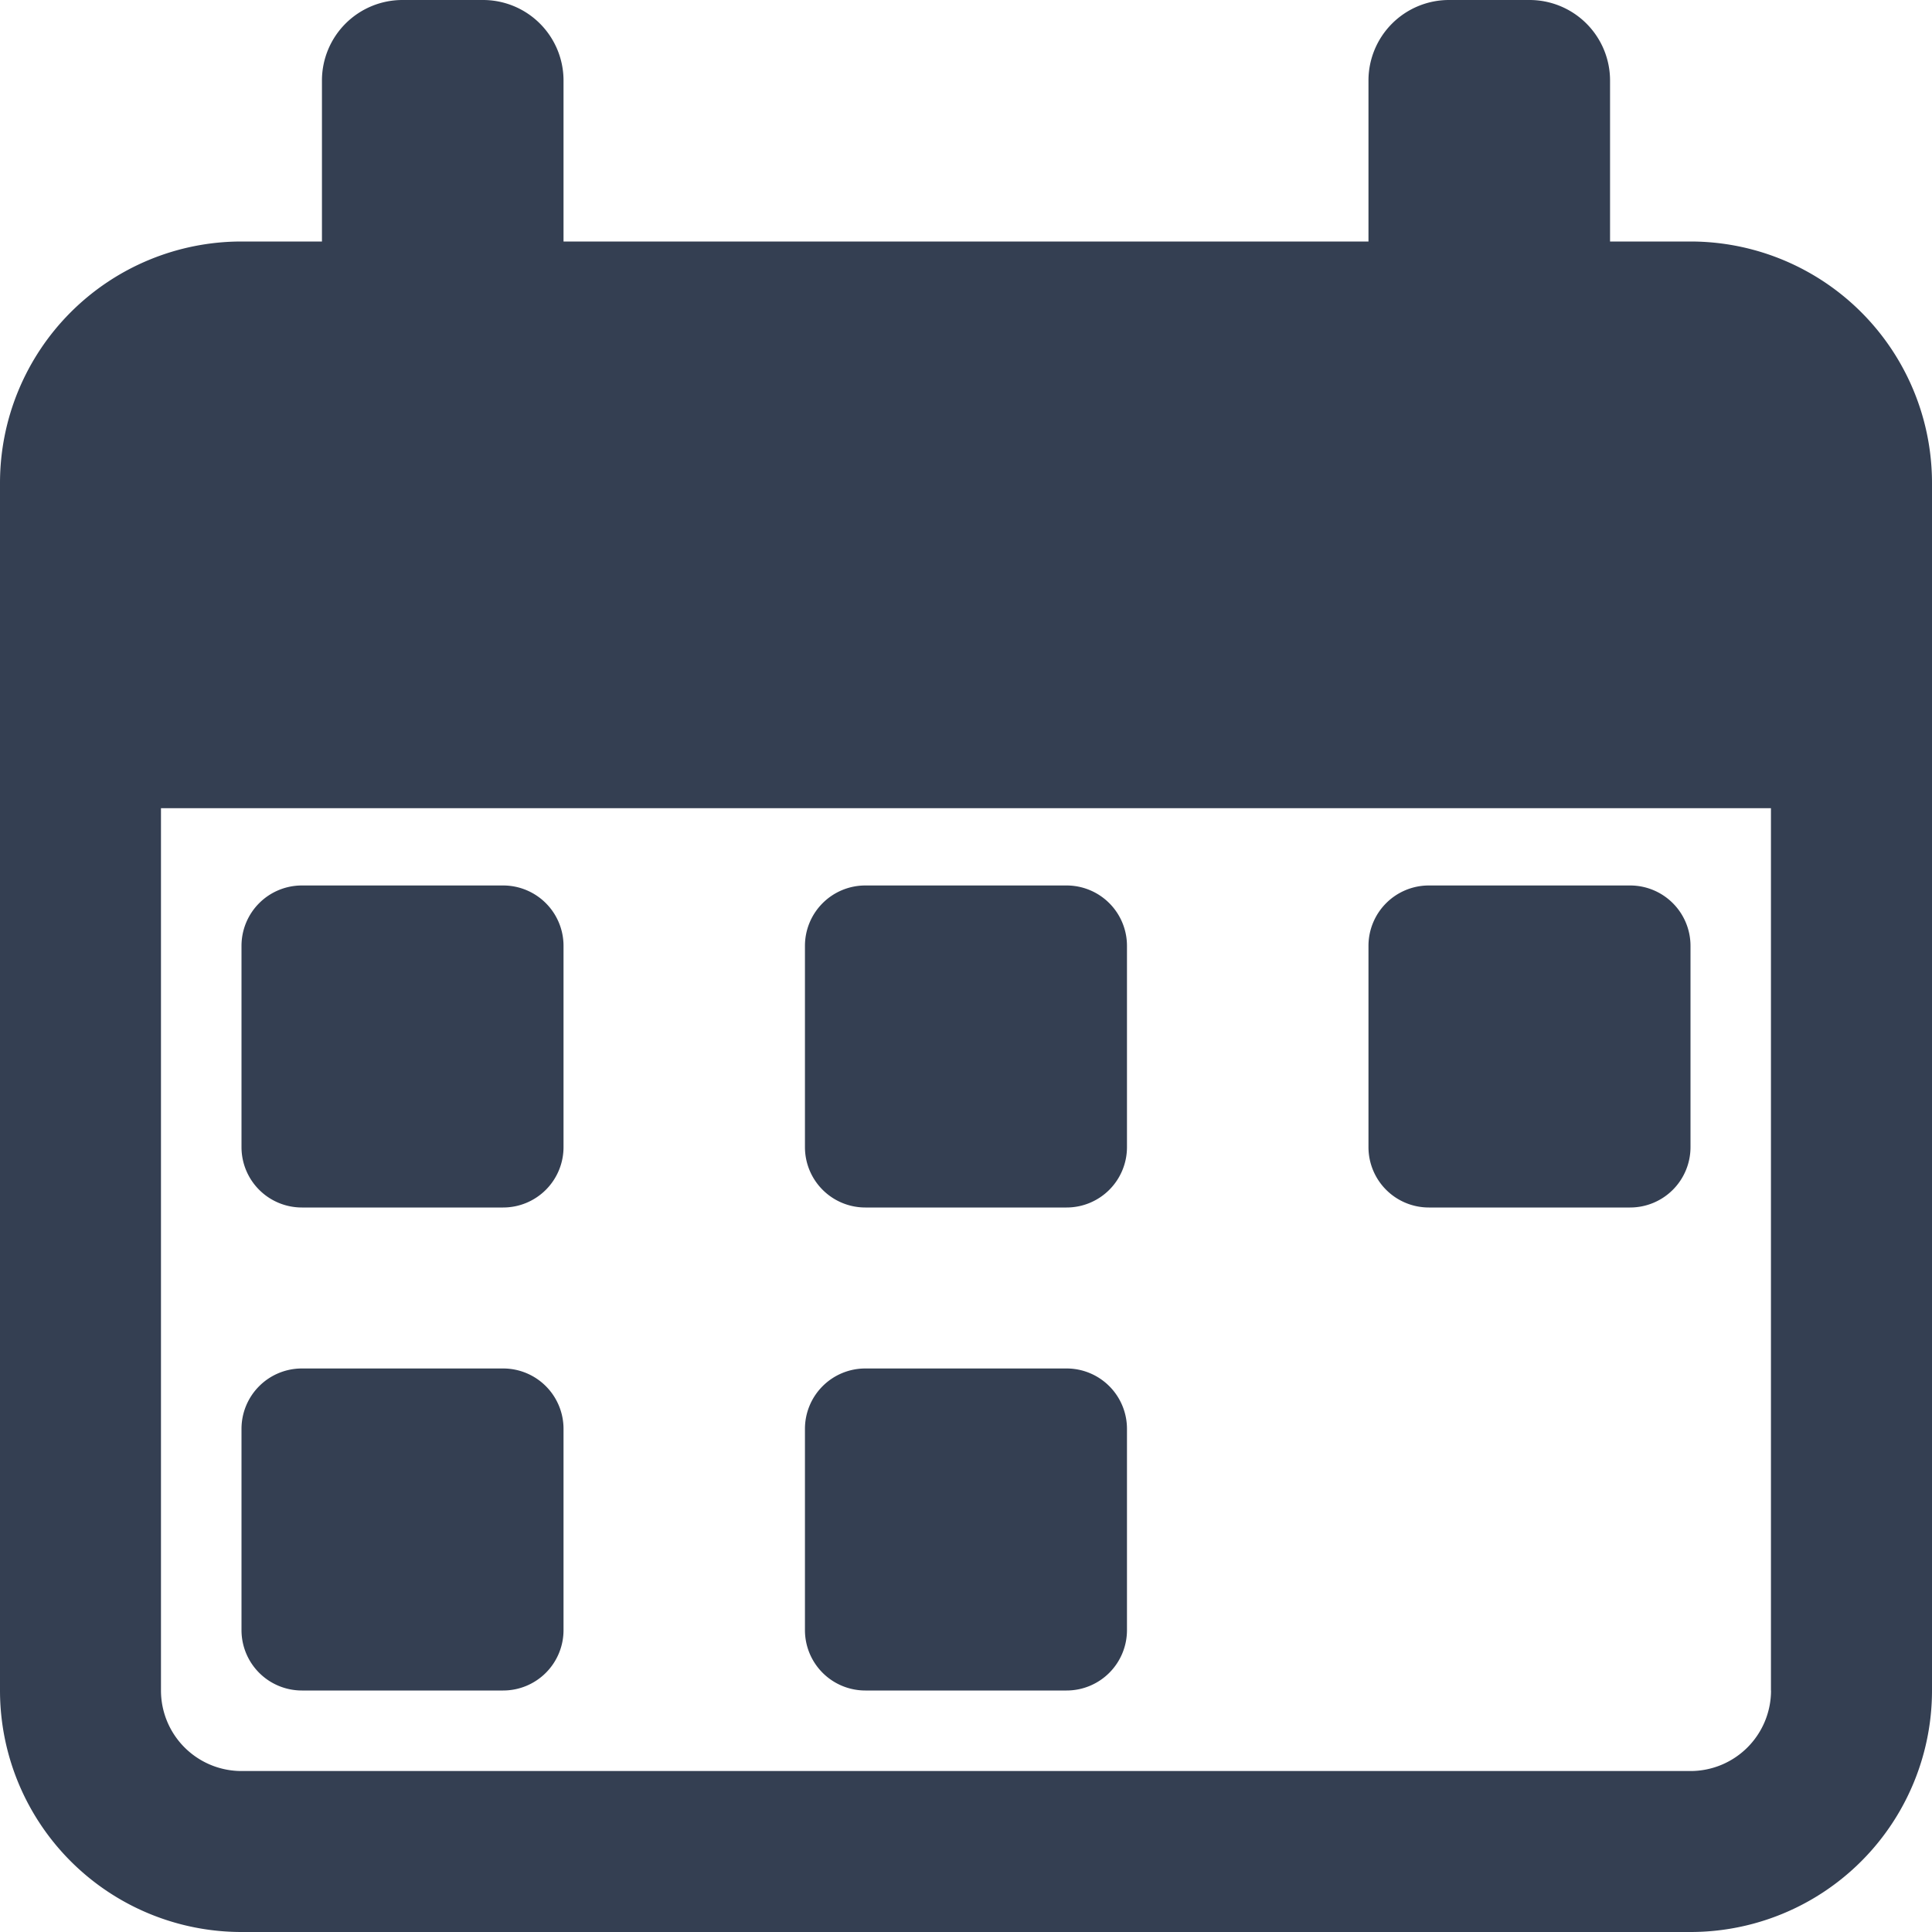 <svg xmlns="http://www.w3.org/2000/svg" viewBox="0 0 256 256"><style type="text/css">.fill-primary{fill:#343f52}.fill-secondary{fill:#343f52}</style><g><g><path class="fill-secondary" d="M66.67,117.33H40a8,8,0,0,0-8,8V152a8,8,0,0,0,8,8H66.67a8,8,0,0,0,8-8V125.33A8,8,0,0,0,66.67,117.33Z"/><path class="fill-secondary" d="M66.67,181.33H40a8,8,0,0,0-8,8V216a8,8,0,0,0,8,8H66.67a8,8,0,0,0,8-8V189.33A8,8,0,0,0,66.67,181.33Z"/><path class="fill-secondary" d="M141.33,117.33H114.66a8,8,0,0,0-8,8V152a8,8,0,0,0,8,8h26.67a8,8,0,0,0,8-8V125.33A8,8,0,0,0,141.33,117.33Z"/><path class="fill-secondary" d="M141.33,181.33H114.66a8,8,0,0,0-8,8V216a8,8,0,0,0,8,8h26.67a8,8,0,0,0,8-8V189.33A8,8,0,0,0,141.33,181.33Z"/><path class="fill-secondary" d="M216,117.33H189.33a8,8,0,0,0-8,8V152a8,8,0,0,0,8,8H216a8,8,0,0,0,8-8V125.33A8,8,0,0,0,216,117.33Z"/><path class="fill-primary" d="M224,32H32A32,32,0,0,0,0,64V224a32,32,0,0,0,32,32H224a32,32,0,0,0,32-32V64A32,32,0,0,0,224,32Zm10.67,192A10.67,10.67,0,0,1,224,234.67H32A10.67,10.67,0,0,1,21.33,224V107.09H234.66V224Z"/><path class="fill-secondary" d="M64,0H53.33A10.67,10.67,0,0,0,42.66,10.67V53.34A10.68,10.68,0,0,0,53.33,64H64A10.67,10.67,0,0,0,74.67,53.34V10.67A10.67,10.67,0,0,0,64,0Z"/><path class="fill-secondary" d="M202.67,0H192a10.67,10.67,0,0,0-10.67,10.67V53.34A10.67,10.67,0,0,0,192,64h10.67a10.67,10.67,0,0,0,10.67-10.67V10.67A10.67,10.67,0,0,0,202.67,0Z"/></g></g></svg>